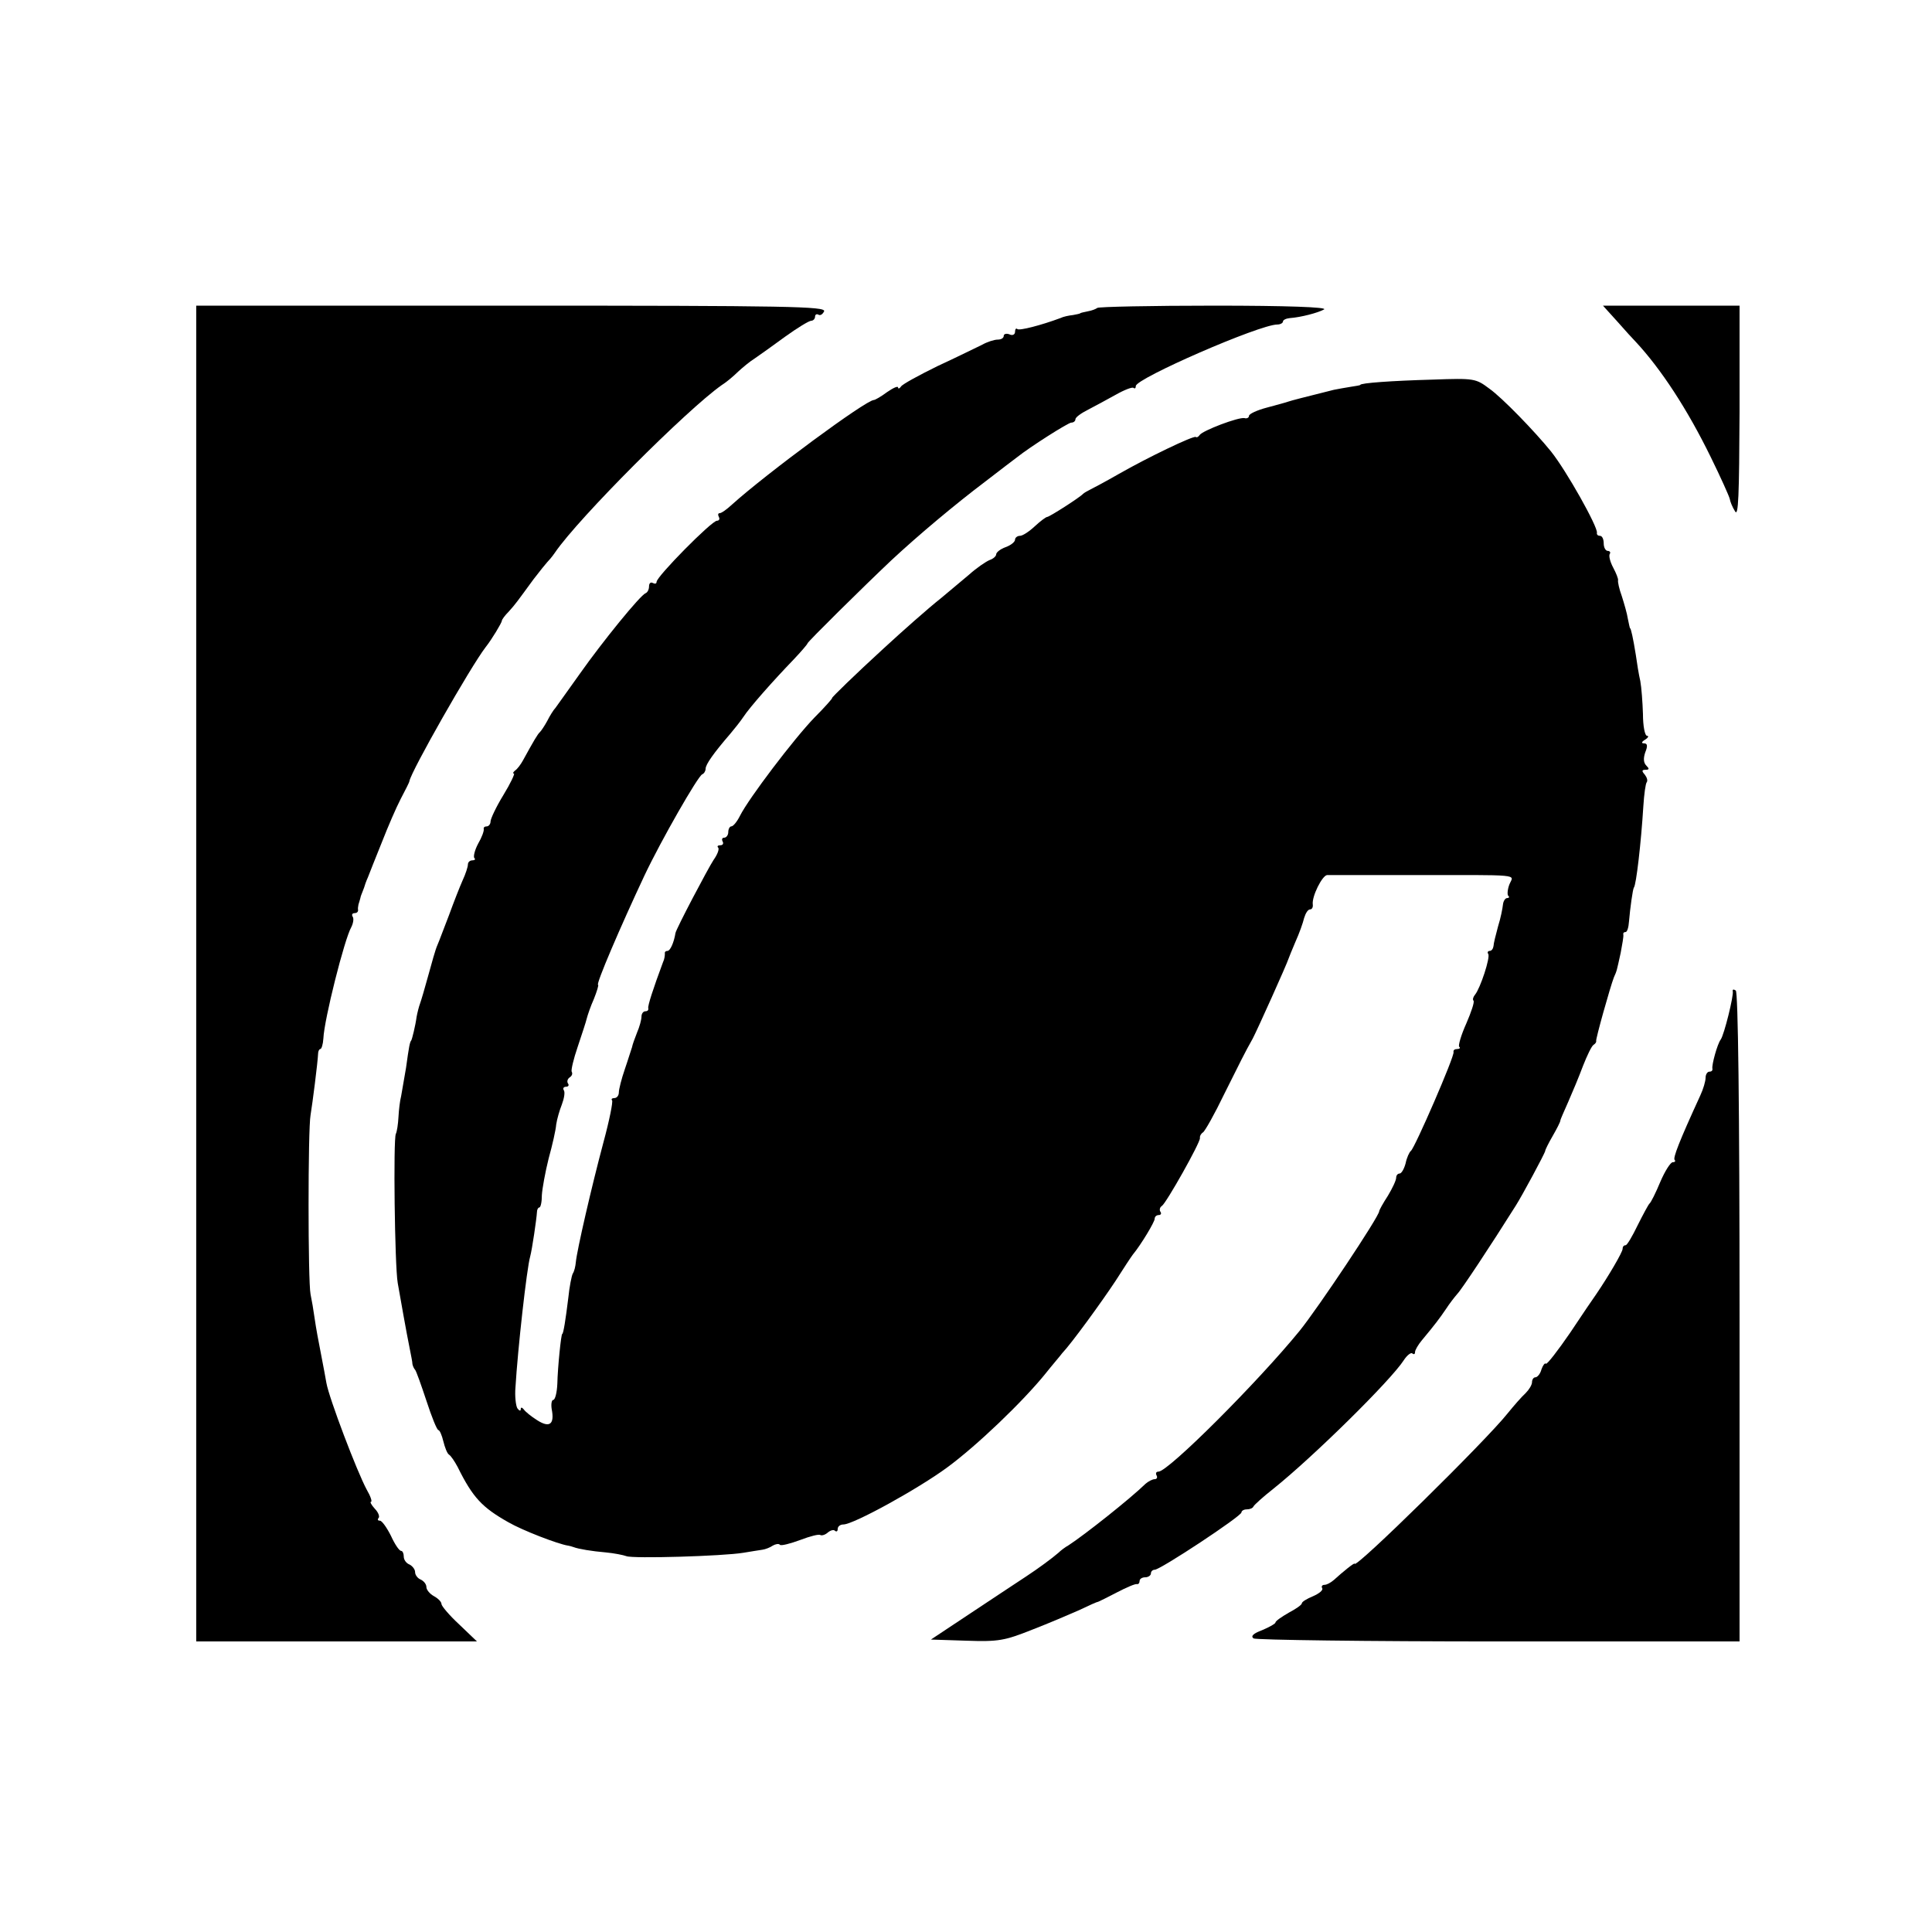 <?xml version="1.0" standalone="no"?>
<!DOCTYPE svg PUBLIC "-//W3C//DTD SVG 20010904//EN"
 "http://www.w3.org/TR/2001/REC-SVG-20010904/DTD/svg10.dtd">
<svg version="1.0" xmlns="http://www.w3.org/2000/svg"
 width="512pt" height="512pt" viewBox="0 0 512 512"
 preserveAspectRatio="xMidYMid meet">
<g transform="translate(0,512) scale(0.1,-0.1)"
fill="#000000" stroke="none">
<path d="M520 2540 l0 -1770 372 0 372 0 -47 45 c-26 24 -47 49 -47 54 0 6 -9
15 -20 21 -11 6 -20 17 -20 24 0 8 -7 16 -15 20 -8 3 -15 12 -15 20 0 7 -7 16
-15 20 -8 3 -15 12 -15 21 0 8 -3 15 -7 15 -5 0 -17 18 -27 40 -11 22 -24 40
-29 40 -6 0 -7 3 -4 7 4 3 0 15 -10 25 -9 10 -13 18 -10 18 4 0 -1 15 -11 32
-26 48 -100 243 -107 283 -2 11 -8 45 -14 75 -6 30 -14 73 -17 95 -3 22 -8 51
-11 65 -7 34 -7 438 0 475 5 30 19 139 20 163 0 6 3 12 6 12 3 0 7 12 8 28 2
50 56 264 74 295 5 10 7 22 4 27 -4 6 -1 10 4 10 6 0 10 3 10 8 -1 4 0 10 1
15 1 4 4 12 5 17 1 6 4 12 5 15 1 3 3 8 5 13 1 4 5 16 10 27 4 11 21 53 37 93
16 41 38 92 50 115 12 23 23 44 23 47 5 27 162 303 202 355 16 20 43 65 43 70
0 3 8 14 18 24 19 21 22 26 66 86 17 22 33 42 36 45 3 3 13 14 21 26 63 92
349 378 441 443 13 8 33 25 44 36 12 11 31 27 44 35 12 8 48 34 81 58 32 23
63 42 69 42 5 0 10 5 10 11 0 5 4 8 9 5 5 -3 11 1 15 9 5 13 -93 15 -829 15
l-835 0 0 -1770z"/>
<path d="M2908 4304 c-4 -3 -14 -7 -25 -9 -10 -2 -19 -4 -20 -5 -2 -2 -11 -3
-20 -5 -10 -1 -25 -4 -33 -8 -51 -19 -109 -34 -114 -29 -3 3 -6 0 -6 -7 0 -8
-7 -11 -15 -7 -8 3 -15 1 -15 -4 0 -6 -7 -10 -16 -10 -9 0 -28 -6 -42 -14 -15
-7 -67 -33 -117 -56 -49 -24 -93 -48 -97 -54 -4 -6 -8 -7 -8 -3 0 5 -13 -1
-29 -12 -16 -12 -32 -21 -35 -21 -21 0 -285 -195 -376 -277 -14 -13 -28 -23
-33 -23 -4 0 -5 -4 -2 -10 3 -5 1 -10 -5 -10 -14 0 -160 -148 -160 -162 0 -5
-4 -6 -10 -3 -5 3 -10 0 -10 -9 0 -8 -4 -16 -9 -18 -14 -5 -114 -128 -174
-213 -31 -44 -61 -85 -65 -91 -5 -5 -15 -21 -22 -35 -7 -13 -16 -26 -19 -29
-6 -5 -17 -24 -45 -75 -6 -11 -15 -23 -21 -27 -5 -4 -7 -8 -3 -8 3 0 -9 -26
-28 -57 -19 -31 -34 -63 -34 -70 0 -7 -5 -13 -10 -13 -6 0 -9 -3 -8 -7 1 -5
-5 -22 -15 -39 -9 -17 -13 -34 -10 -38 4 -3 1 -6 -5 -6 -7 0 -12 -5 -12 -11 0
-6 -6 -25 -14 -42 -8 -18 -24 -59 -36 -92 -13 -33 -26 -69 -31 -80 -5 -11 -15
-47 -24 -80 -9 -33 -19 -67 -22 -75 -3 -8 -7 -24 -9 -35 -3 -23 -12 -59 -14
-62 -4 -5 -6 -15 -14 -73 -5 -30 -11 -64 -13 -75 -3 -11 -6 -36 -7 -55 -1 -19
-4 -39 -7 -45 -7 -13 -3 -349 5 -395 7 -40 23 -131 32 -175 3 -16 7 -34 7 -40
1 -5 4 -12 7 -15 3 -3 16 -40 30 -82 14 -43 28 -78 32 -78 3 0 9 -13 13 -30 4
-16 10 -32 15 -35 5 -3 15 -18 23 -33 40 -81 65 -107 134 -146 38 -22 132 -58
158 -62 6 -1 12 -3 15 -4 13 -5 49 -11 85 -14 22 -2 47 -7 55 -10 17 -7 256 0
310 9 19 3 42 7 50 8 8 1 21 6 28 11 7 4 16 6 19 2 3 -3 27 3 54 13 26 10 50
16 53 13 3 -2 12 0 19 6 8 7 17 9 20 5 4 -3 7 -1 7 5 0 7 7 12 15 12 27 0 199
95 275 151 79 58 200 174 260 248 19 24 40 48 45 55 24 25 104 135 141 191 21
33 42 65 46 70 23 28 58 87 58 95 0 6 5 10 11 10 5 0 8 4 4 9 -3 5 -1 12 4 15
12 8 102 168 101 180 -1 5 3 12 8 15 5 3 31 49 56 101 45 90 53 107 76 148 13
25 90 196 95 212 1 3 9 23 18 44 10 22 20 50 23 63 4 13 10 23 16 23 5 0 8 6
7 13 -3 21 25 77 38 78 7 0 105 0 218 0 306 0 276 3 265 -25 -5 -13 -6 -27 -3
-30 4 -3 2 -6 -3 -6 -5 0 -10 -8 -11 -17 -1 -10 -6 -36 -13 -58 -6 -22 -12
-46 -12 -52 -1 -7 -5 -13 -10 -13 -5 0 -7 -4 -4 -8 6 -9 -21 -91 -35 -108 -5
-6 -7 -13 -4 -16 3 -3 -6 -30 -19 -60 -14 -31 -22 -59 -19 -62 4 -3 1 -6 -5
-6 -7 0 -11 -3 -10 -8 4 -9 -103 -255 -113 -262 -4 -3 -11 -18 -14 -33 -4 -15
-11 -27 -16 -27 -5 0 -9 -5 -9 -11 0 -7 -10 -28 -22 -48 -13 -20 -23 -38 -23
-41 -1 -15 -161 -255 -211 -317 -111 -136 -348 -373 -374 -373 -6 0 -8 -4 -5
-10 3 -5 1 -10 -5 -10 -6 0 -17 -6 -24 -12 -41 -40 -161 -135 -204 -163 -9 -5
-21 -14 -27 -20 -16 -14 -54 -42 -86 -63 -14 -9 -77 -51 -139 -92 l-113 -75
93 -3 c86 -3 102 0 175 29 44 17 100 41 125 52 25 12 47 22 50 22 3 1 25 12
50 25 25 13 48 23 53 22 4 -1 7 3 7 8 0 6 7 10 15 10 8 0 15 5 15 10 0 6 5 10
10 10 15 0 230 142 230 152 0 4 6 8 14 8 8 0 16 3 18 8 2 4 25 25 53 47 105
84 310 286 345 340 9 14 20 22 23 18 4 -3 7 -2 7 4 0 5 8 19 18 31 35 42 47
58 64 83 9 14 23 32 30 40 11 11 89 129 155 234 16 25 77 138 78 145 0 3 9 21
20 40 11 19 20 37 20 40 0 3 10 25 21 50 11 25 29 68 39 95 11 28 23 53 28 56
5 3 8 8 7 10 -2 4 37 143 47 169 8 18 7 15 18 65 4 22 8 43 7 48 -1 4 1 7 6 7
4 0 8 12 9 28 3 35 10 86 13 90 6 6 19 118 25 215 2 32 6 61 9 64 3 4 1 12 -5
20 -9 10 -8 13 2 13 10 0 10 3 2 11 -8 8 -8 20 -3 35 7 17 6 24 -3 24 -8 0 -7
4 3 10 8 5 10 10 5 10 -6 0 -11 26 -11 58 -1 31 -4 71 -7 87 -4 17 -9 48 -12
70 -7 44 -13 70 -15 70 -1 0 -3 11 -6 25 -2 14 -10 41 -16 60 -7 19 -11 38
-10 42 1 4 -5 19 -13 34 -8 15 -12 31 -9 36 3 4 0 8 -5 8 -6 0 -11 9 -11 20 0
11 -4 20 -10 20 -5 0 -9 3 -8 8 3 15 -81 165 -122 216 -42 52 -129 142 -163
166 -36 27 -40 28 -150 24 -108 -3 -192 -9 -192 -14 0 -1 -11 -3 -25 -5 -14
-2 -34 -6 -45 -8 -84 -21 -111 -28 -120 -31 -5 -2 -31 -9 -57 -16 -27 -7 -48
-17 -48 -22 0 -5 -6 -8 -12 -6 -16 3 -111 -33 -119 -45 -3 -5 -8 -7 -10 -5 -6
4 -127 -54 -204 -98 -33 -19 -67 -37 -75 -41 -8 -4 -17 -9 -20 -12 -8 -9 -89
-61 -95 -61 -3 0 -18 -11 -33 -25 -15 -14 -32 -25 -39 -25 -7 0 -13 -5 -13
-10 0 -6 -11 -15 -25 -20 -14 -5 -25 -14 -25 -19 0 -5 -8 -12 -17 -15 -10 -4
-35 -21 -55 -39 -20 -17 -54 -45 -74 -62 -33 -26 -102 -87 -154 -135 -71 -65
-138 -130 -135 -130 2 0 -19 -24 -47 -52 -54 -56 -174 -214 -197 -260 -8 -16
-18 -28 -23 -28 -4 0 -8 -7 -8 -15 0 -8 -5 -15 -11 -15 -5 0 -7 -4 -4 -10 3
-5 1 -10 -6 -10 -7 0 -9 -3 -6 -6 4 -4 -2 -19 -12 -33 -14 -21 -100 -184 -101
-194 -4 -25 -14 -47 -21 -47 -5 0 -8 -3 -7 -7 0 -5 -1 -15 -5 -23 -26 -70 -41
-116 -39 -122 1 -5 -2 -8 -8 -8 -5 0 -10 -6 -10 -14 0 -8 -5 -27 -12 -43 -6
-15 -12 -32 -13 -38 -2 -5 -10 -32 -19 -58 -9 -26 -16 -54 -16 -62 0 -8 -5
-15 -12 -15 -6 0 -9 -3 -6 -6 3 -3 -7 -53 -23 -112 -31 -116 -70 -285 -73
-317 -1 -11 -4 -24 -8 -30 -3 -5 -9 -35 -12 -65 -7 -57 -13 -95 -16 -95 -3 0
-12 -88 -13 -132 -1 -24 -6 -43 -11 -43 -4 0 -6 -11 -4 -24 8 -40 -5 -51 -38
-30 -16 10 -32 23 -36 29 -5 6 -8 6 -8 0 0 -5 -4 -4 -9 3 -4 7 -7 32 -5 55 6
101 30 316 39 347 5 18 17 100 18 118 0 6 3 12 6 12 4 0 7 15 7 33 1 17 9 61
18 97 10 36 19 76 20 90 2 14 9 38 15 53 6 16 9 33 5 38 -3 5 0 9 6 9 6 0 9 4
5 9 -3 5 -1 12 5 16 6 4 8 10 5 15 -2 4 5 34 16 66 11 33 22 66 24 75 2 8 10
32 19 52 8 20 13 37 11 37 -7 0 60 156 123 290 44 93 142 264 153 268 5 2 9 9
9 15 0 11 21 41 65 92 11 13 27 33 35 45 17 26 79 96 133 152 20 21 37 41 37
43 0 4 150 152 222 220 73 68 170 149 248 208 41 32 80 61 85 65 35 28 136 92
144 92 6 0 11 4 11 9 0 5 15 16 33 25 17 9 51 27 74 40 23 13 44 21 47 18 4
-3 6 0 6 5 0 20 328 163 375 163 8 0 15 4 15 8 0 4 8 8 18 9 29 2 75 14 91 23
10 6 -100 10 -290 10 -168 0 -308 -3 -311 -6z"/>
<path d="M4286 4268 c21 -24 43 -48 49 -54 67 -72 137 -179 199 -306 26 -53
48 -102 50 -110 1 -7 7 -22 14 -33 9 -16 11 41 12 263 l0 282 -181 0 -181 0
38 -42z"/>
<path d="M4592 2493 c3 -11 -23 -116 -32 -128 -9 -12 -24 -67 -22 -77 1 -5 -2
-8 -8 -8 -5 0 -10 -7 -10 -16 0 -9 -6 -30 -14 -47 -56 -122 -73 -166 -68 -171
3 -3 1 -6 -5 -6 -6 0 -21 -24 -33 -52 -12 -29 -25 -55 -29 -58 -3 -3 -17 -29
-31 -57 -14 -29 -28 -53 -32 -53 -5 0 -8 -4 -8 -10 0 -8 -36 -70 -70 -120 -6
-8 -37 -54 -69 -102 -33 -48 -61 -84 -64 -82 -3 3 -8 -4 -12 -15 -3 -12 -11
-21 -16 -21 -5 0 -9 -6 -9 -13 0 -7 -8 -20 -17 -29 -10 -9 -31 -33 -48 -54
-58 -73 -405 -414 -405 -398 0 4 -32 -22 -55 -43 -8 -7 -19 -13 -25 -13 -6 0
-9 -4 -6 -9 3 -5 -8 -14 -24 -21 -17 -7 -30 -15 -30 -19 0 -4 -16 -15 -35 -25
-19 -11 -35 -22 -35 -26 0 -3 -16 -12 -35 -20 -24 -9 -31 -16 -23 -22 7 -4
300 -8 651 -8 l637 0 0 860 c0 563 -4 861 -10 865 -6 4 -9 3 -8 -2z"/>
</g>
</svg>
